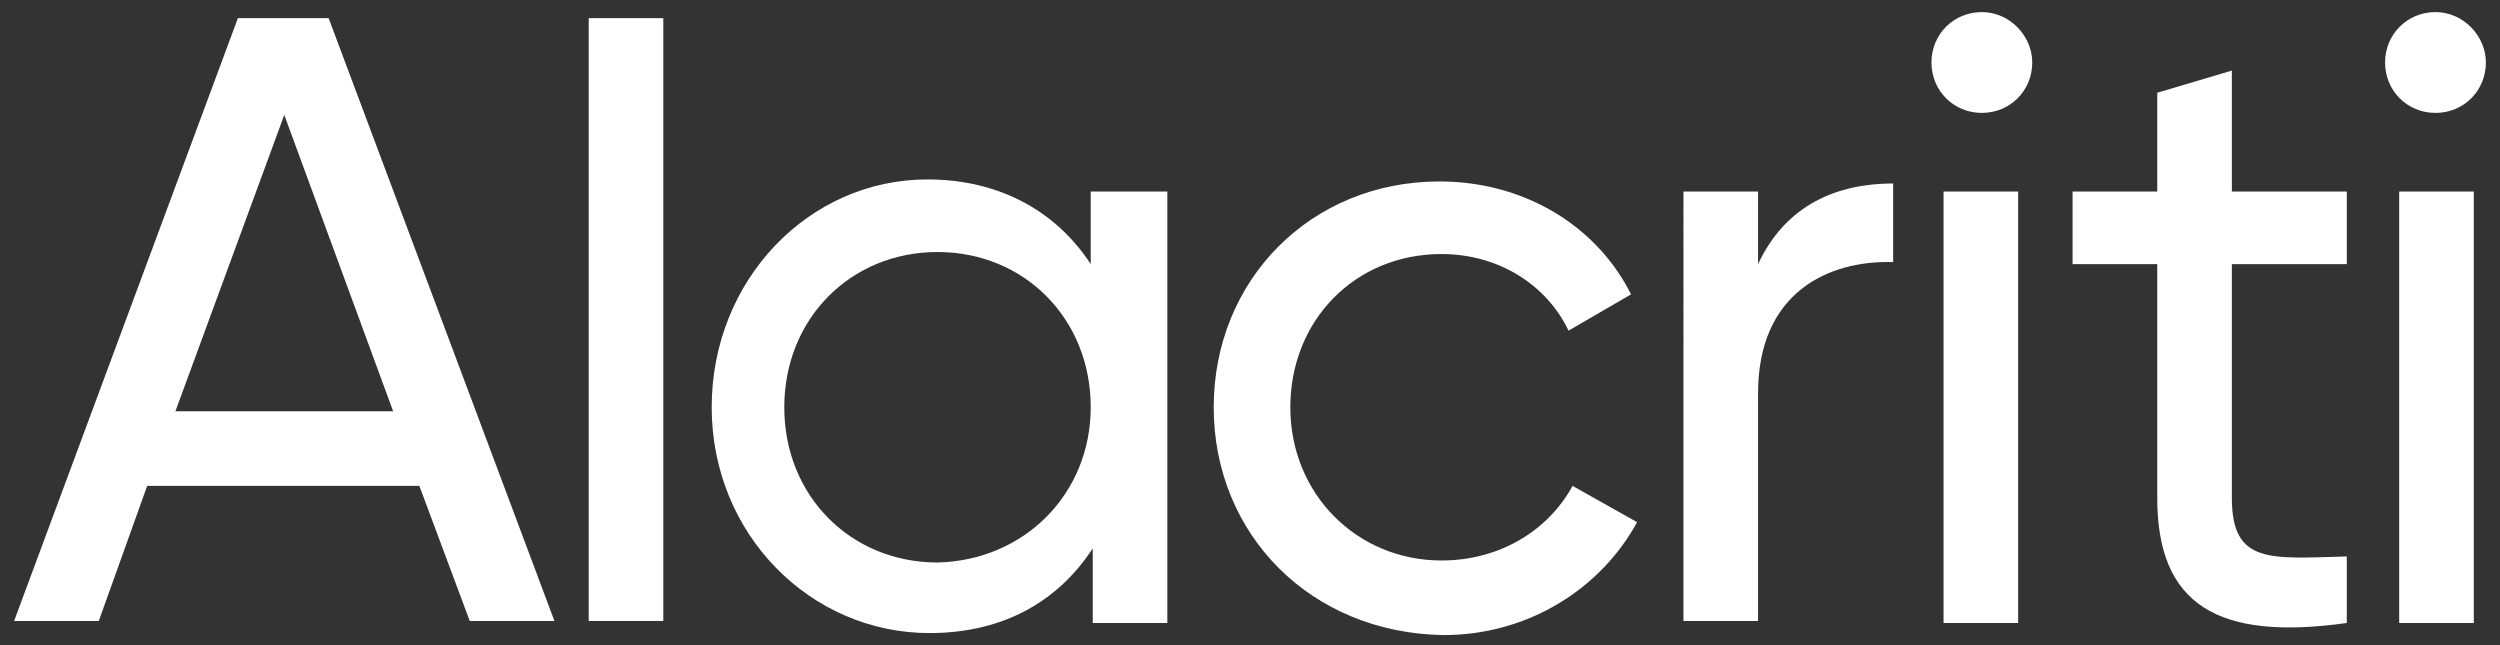 <?xml version="1.0" encoding="UTF-8"?>
<!-- Generator: Adobe Illustrator 28.1.0, SVG Export Plug-In . SVG Version: 6.00 Build 0)  -->
<svg xmlns="http://www.w3.org/2000/svg" xmlns:xlink="http://www.w3.org/1999/xlink" version="1.1" id="Layer_1" x="0px" y="0px" viewBox="0 0 124 32" style="enable-background:new 0 0 124 32;" xml:space="preserve">
<rect x="0" y="0" width="124" height="32" fill="#333333" stroke="none"/>
<style type="text/css">
	.st0{fill:#FFFFFF;}
</style>
<g>
	<path class="st0" d="M20.8,24.1H7.3l-2.4,6.7H0.7L11.8,0.9h4.5l11.2,29.9h-4.2L20.8,24.1z M19.5,20.4L14.1,5.7L8.7,20.4H19.5z"></path>
	<path class="st0" d="M29.2,0.9h3.7v29.9h-3.7V0.9z"></path>
	<path class="st0" d="M57.9,9.5v21.4h-3.7v-3.7c-1.7,2.6-4.4,4.2-8.1,4.2c-5.9,0-10.8-4.9-10.8-11.2S40.1,8.9,46,8.9   c3.6,0,6.4,1.6,8.1,4.2V9.5H57.9z M54.1,20.2c0-4.4-3.3-7.7-7.6-7.7c-4.3,0-7.6,3.3-7.6,7.7s3.3,7.7,7.6,7.7   C50.8,27.8,54.1,24.5,54.1,20.2z"></path>
	<path class="st0" d="M60.2,20.2c0-6.3,4.8-11.2,11.2-11.2c4.2,0,7.8,2.2,9.5,5.6l-3.1,1.8c-1.1-2.3-3.5-3.8-6.3-3.8   c-4.3,0-7.5,3.3-7.5,7.6c0,4.3,3.3,7.6,7.5,7.6c2.9,0,5.3-1.5,6.5-3.7l3.2,1.8c-1.8,3.3-5.4,5.6-9.6,5.6   C65,31.4,60.2,26.5,60.2,20.2z"></path>
	<path class="st0" d="M93.9,9.1V13c-3.2-0.1-6.7,1.5-6.7,6.5v11.3h-3.7V9.5h3.7v3.6C88.6,10.1,91.2,9.1,93.9,9.1z"></path>
	<path class="st0" d="M95.8,3.1c0-1.4,1.1-2.5,2.5-2.5c1.4,0,2.5,1.2,2.5,2.5c0,1.4-1.1,2.5-2.5,2.5C96.9,5.6,95.8,4.5,95.8,3.1z    M96.4,9.5h3.7v21.4h-3.7V9.5z"></path>
	<path class="st0" d="M110.7,13.1v11.6c0,3.3,1.9,3,5.7,2.9v3.3c-6.4,0.9-9.4-0.9-9.4-6.2V13.1h-4.2V9.5h4.2V4.6l3.7-1.1v6h5.7v3.6   H110.7z"></path>
	<path class="st0" d="M118.3,3.1c0-1.4,1.1-2.5,2.5-2.5c1.4,0,2.5,1.2,2.5,2.5c0,1.4-1.1,2.5-2.5,2.5C119.4,5.6,118.3,4.5,118.3,3.1   z M119,9.5h3.7v21.4H119V9.5z"></path>
</g>
</svg>
